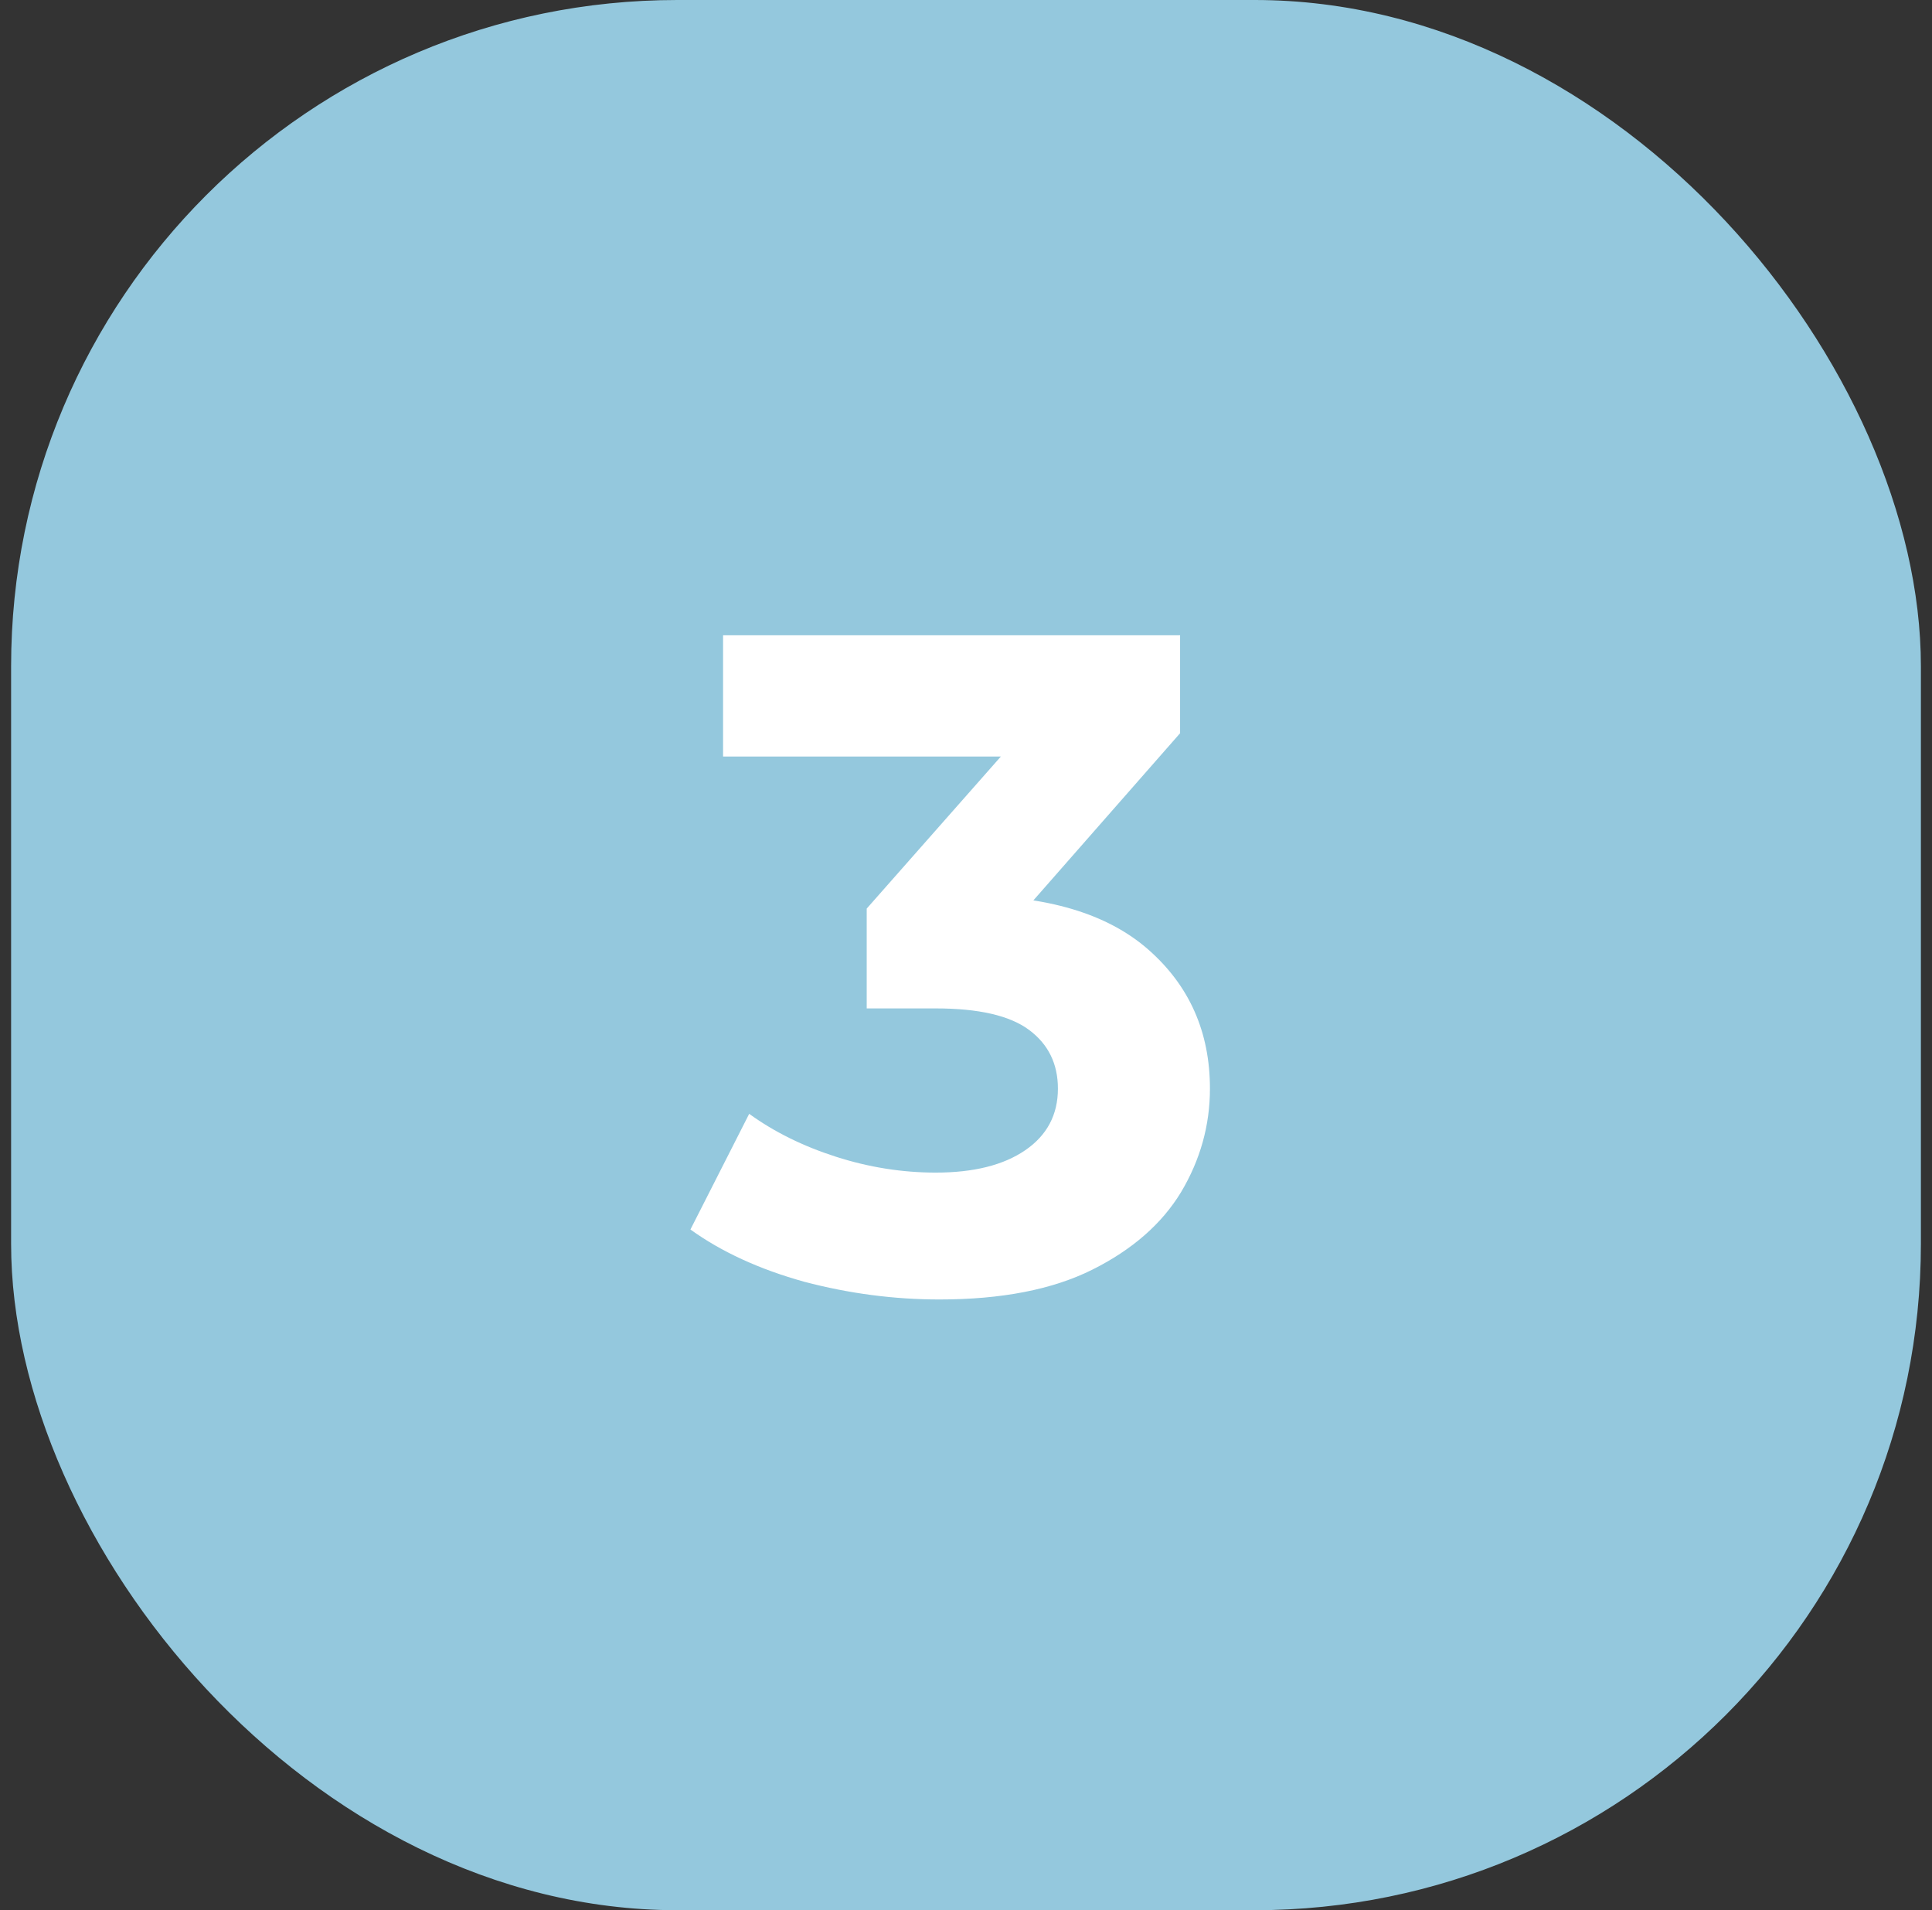 <svg width="87" height="86" viewBox="0 0 87 86" fill="none" xmlns="http://www.w3.org/2000/svg">
<rect x="0" y="0" width="87" height="86" fill="#333333" stroke="none"/>
<rect x="0.5" width="86" height="86" rx="30" fill="#94C8DD"/>
<path d="M42.305 58.504C40.261 58.504 38.231 58.238 36.215 57.706C34.199 57.146 32.491 56.362 31.091 55.354L33.737 50.146C34.857 50.958 36.159 51.602 37.643 52.078C39.127 52.554 40.625 52.792 42.137 52.792C43.845 52.792 45.189 52.456 46.169 51.784C47.149 51.112 47.639 50.188 47.639 49.012C47.639 47.892 47.205 47.01 46.337 46.366C45.469 45.722 44.069 45.4 42.137 45.4H39.029V40.906L47.219 31.624L47.975 34.06H32.561V28.6H53.141V33.01L44.993 42.292L41.549 40.318H43.523C47.135 40.318 49.865 41.13 51.713 42.754C53.561 44.378 54.485 46.464 54.485 49.012C54.485 50.664 54.051 52.218 53.183 53.674C52.315 55.102 50.985 56.264 49.193 57.16C47.401 58.056 45.105 58.504 42.305 58.504Z" fill="white"/>
</svg>

